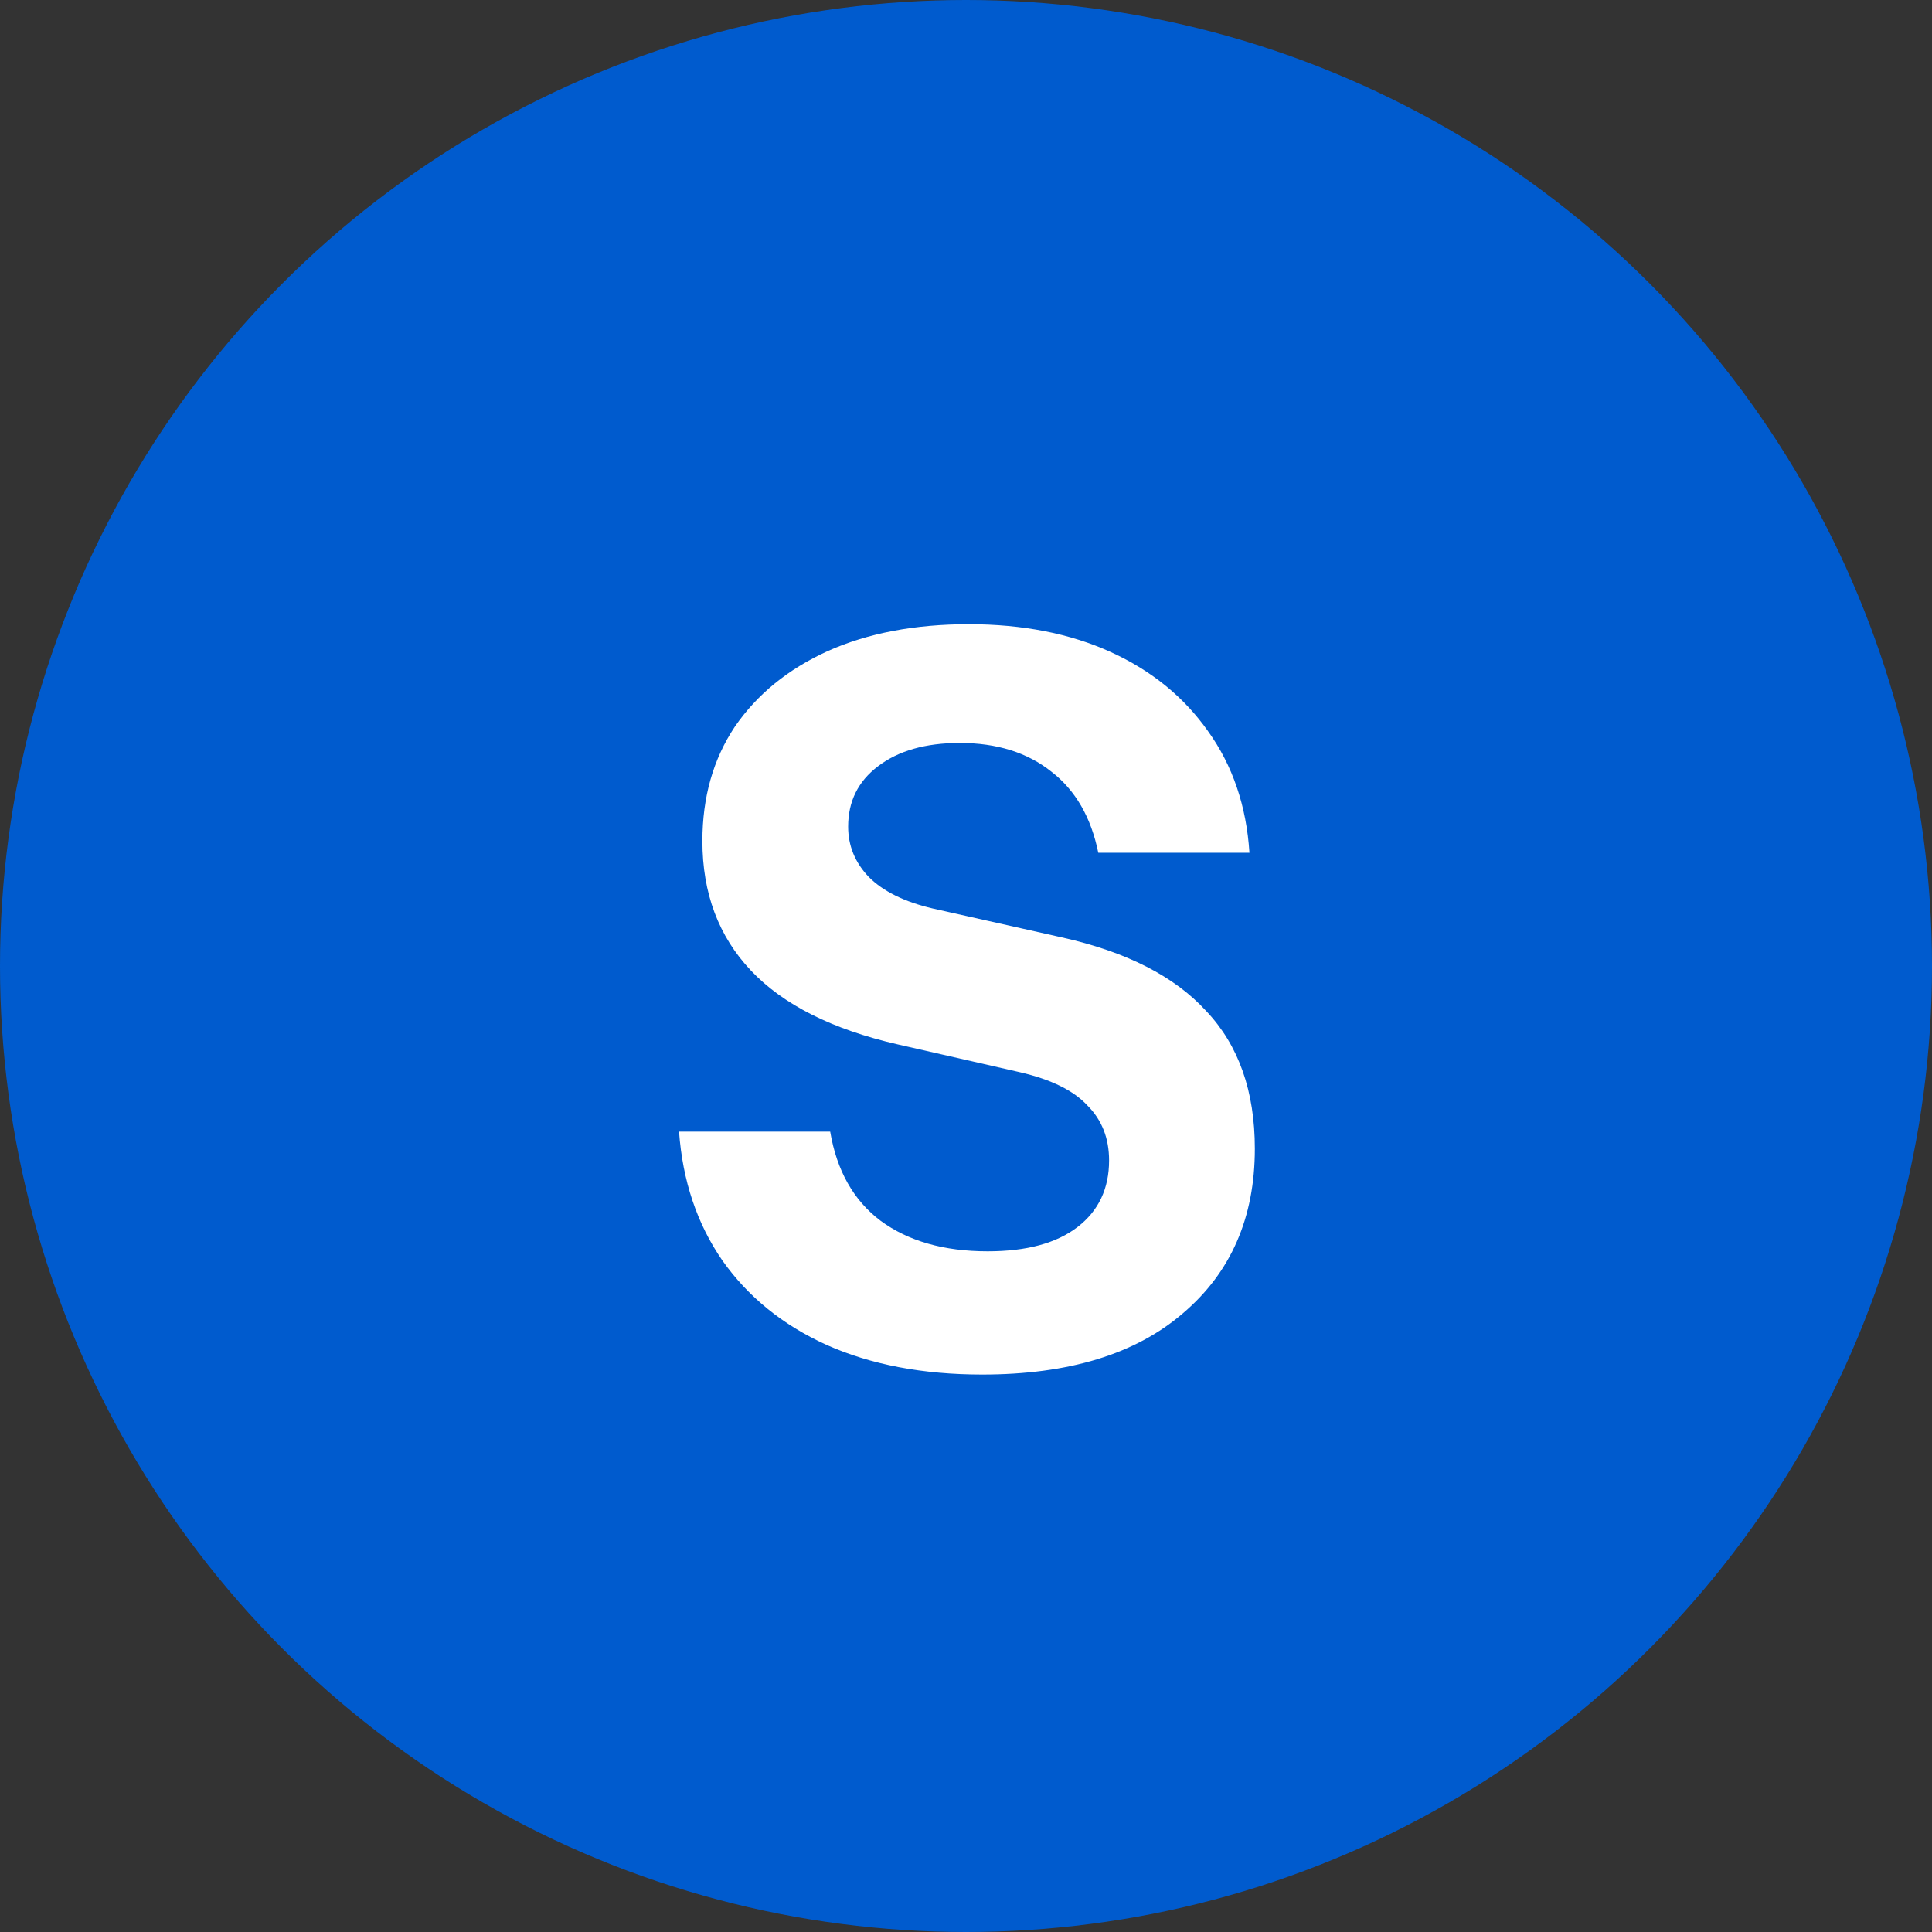 <svg xmlns="http://www.w3.org/2000/svg" width="34" height="34" viewBox="0 0 34 34" fill="none"><rect x="0" y="0" width="34" height="34" fill="#333333" stroke="none"/><circle cx="17" cy="17" r="17" fill="#005BCE"></circle><path d="M17.285 24.19C16.241 24.19 15.327 24.016 14.546 23.668C13.776 23.319 13.164 22.823 12.71 22.179C12.266 21.535 12.013 20.781 11.95 19.915H14.61C14.726 20.601 15.021 21.124 15.496 21.483C15.982 21.841 16.61 22.021 17.381 22.021C18.067 22.021 18.594 21.878 18.964 21.593C19.333 21.308 19.518 20.918 19.518 20.422C19.518 20.031 19.391 19.709 19.138 19.456C18.895 19.192 18.499 18.997 17.951 18.87L15.797 18.379C14.647 18.115 13.786 17.683 13.216 17.081C12.646 16.479 12.361 15.719 12.361 14.801C12.361 14.03 12.551 13.36 12.931 12.79C13.322 12.22 13.866 11.777 14.562 11.46C15.269 11.143 16.098 10.985 17.048 10.985C17.998 10.985 18.832 11.149 19.55 11.476C20.267 11.803 20.837 12.268 21.26 12.869C21.692 13.471 21.935 14.183 21.988 15.007H19.328C19.201 14.384 18.927 13.909 18.505 13.582C18.082 13.244 17.544 13.075 16.89 13.075C16.288 13.075 15.808 13.212 15.449 13.487C15.101 13.751 14.926 14.104 14.926 14.547C14.926 14.885 15.048 15.181 15.29 15.434C15.544 15.688 15.919 15.872 16.415 15.988L18.679 16.495C19.819 16.748 20.669 17.181 21.228 17.793C21.798 18.395 22.083 19.203 22.083 20.216C22.083 21.43 21.661 22.396 20.816 23.113C19.982 23.831 18.805 24.19 17.285 24.19Z" fill="white"></path></svg>